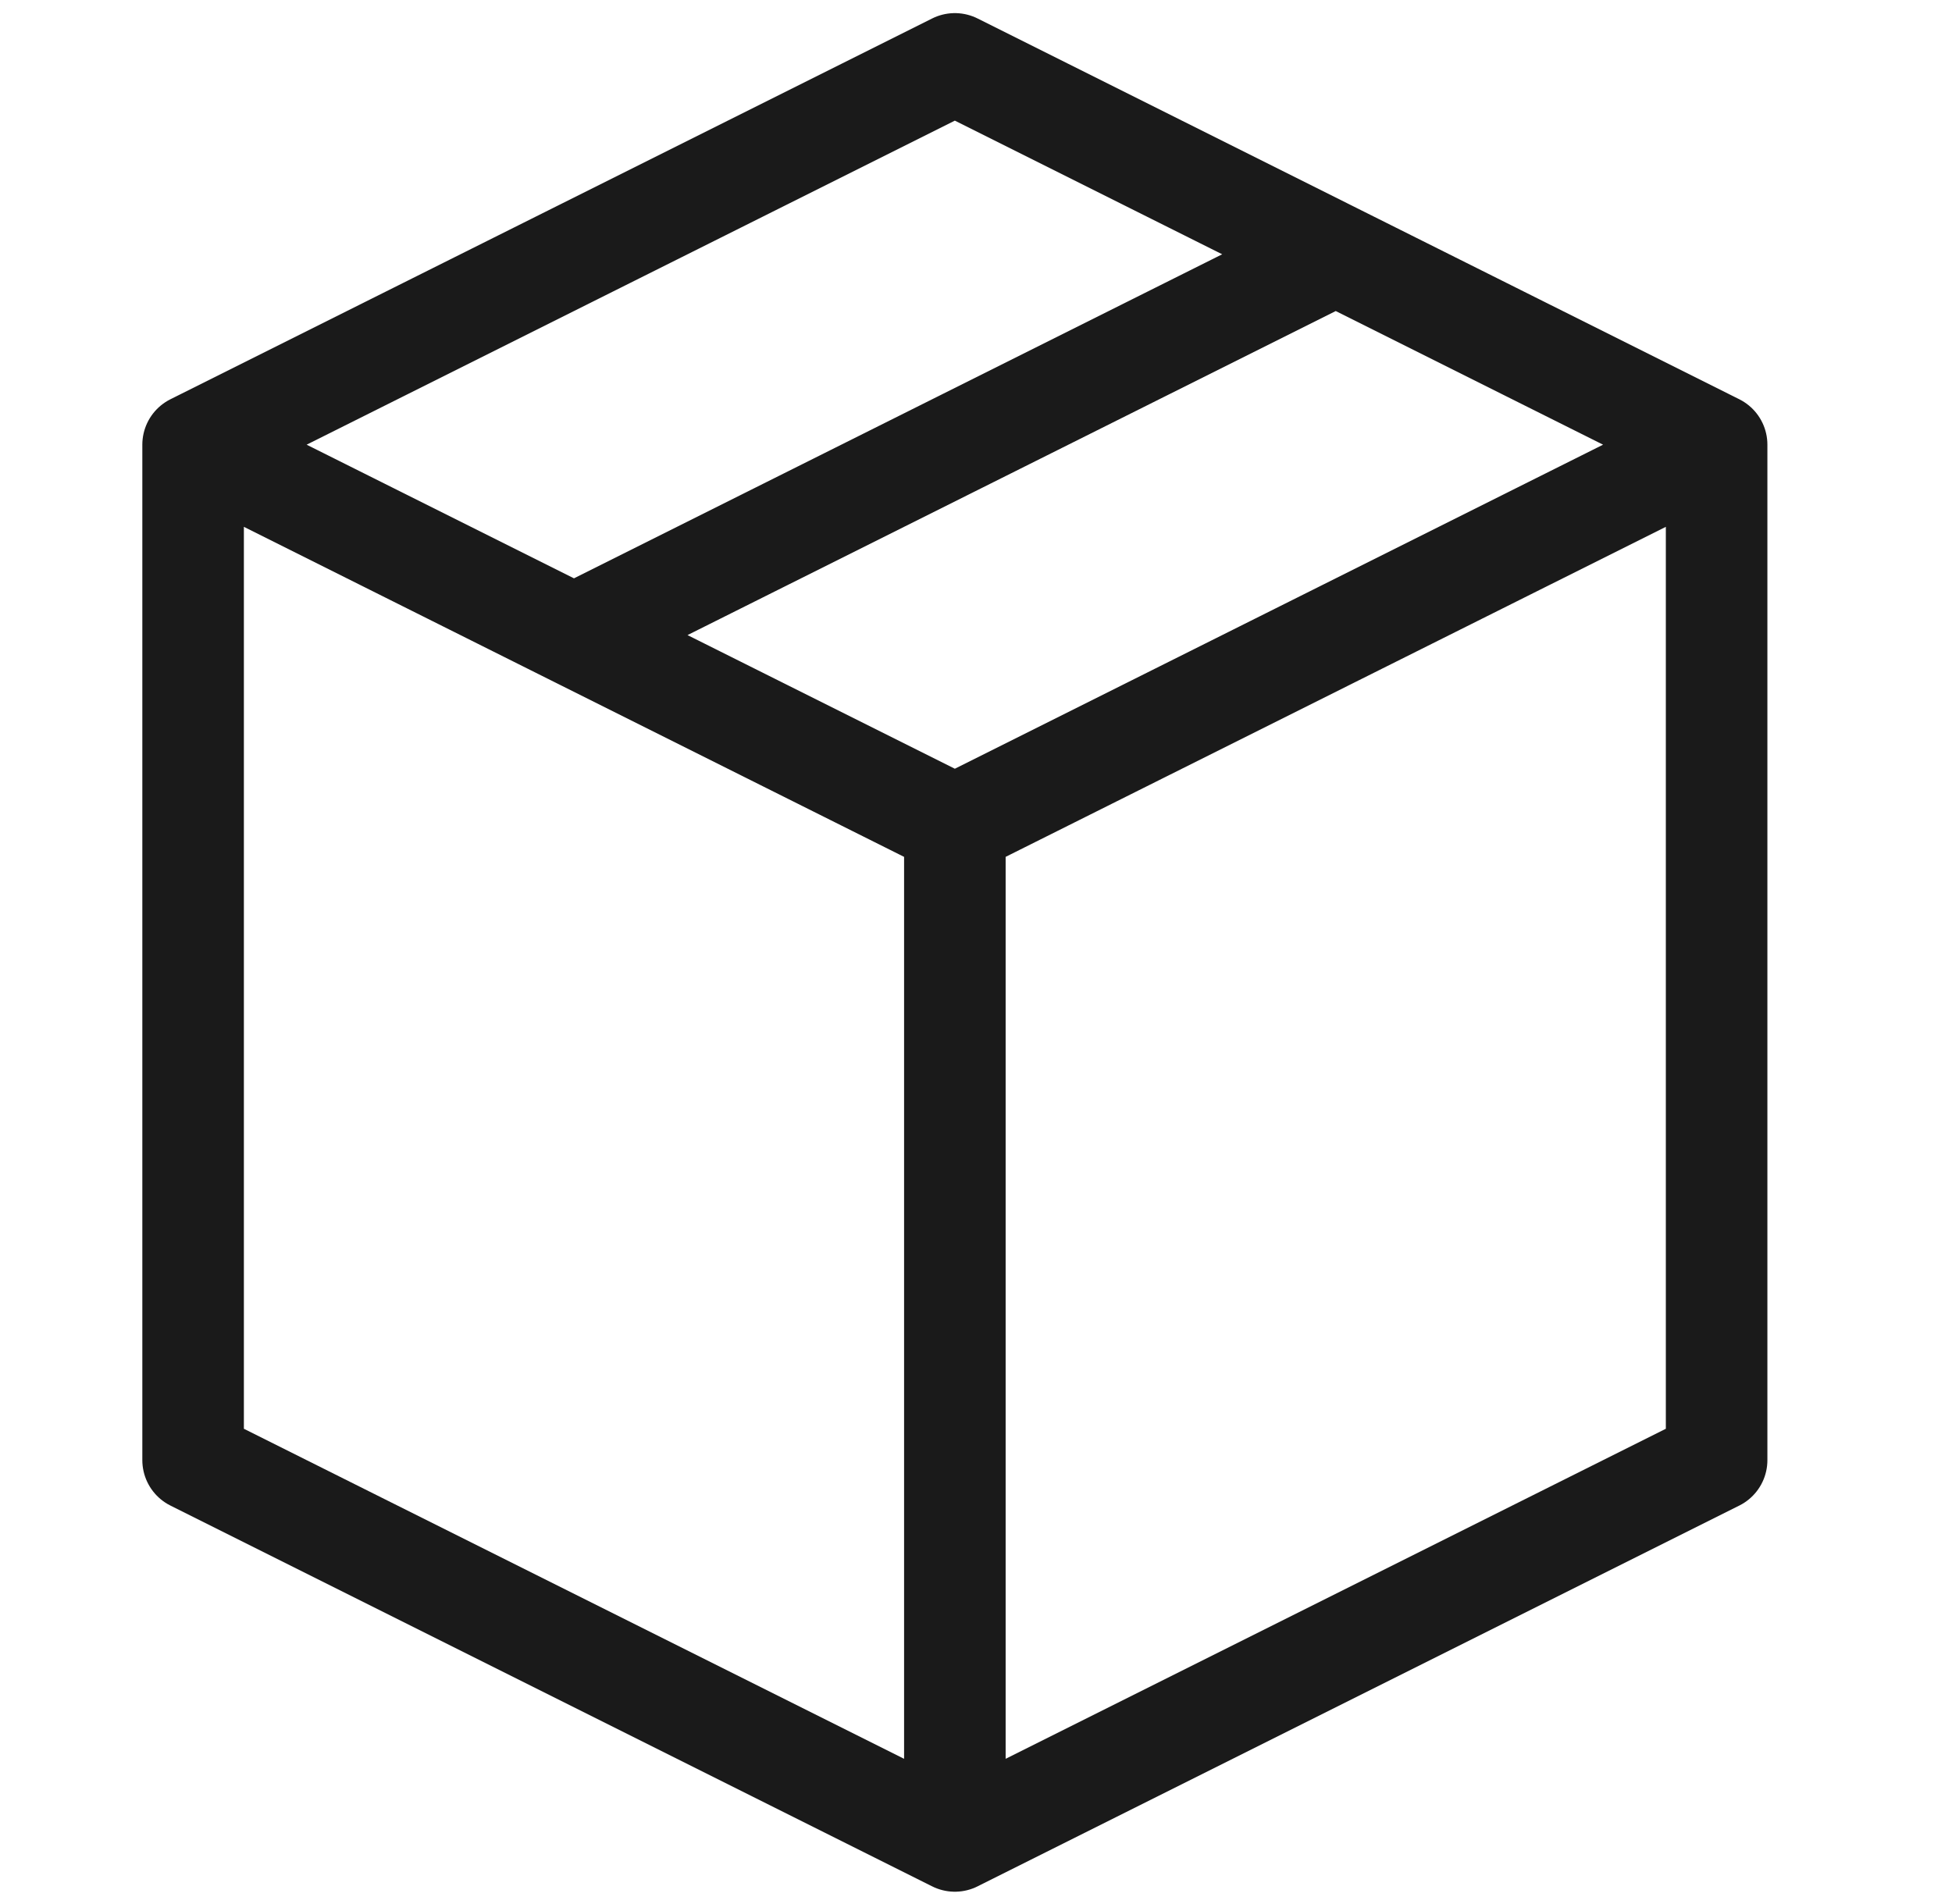 <svg xmlns="http://www.w3.org/2000/svg" width="41" height="40" viewBox="0 0 41 40" fill="none"><path d="M20.056 38.675L4.056 30.675V9.342M20.056 38.675V17.342M20.056 38.675L36.056 30.675V9.342M20.056 17.342L4.056 9.342M20.056 17.342L36.056 9.342M20.056 17.342L12.056 13.342M4.056 9.342L20.056 1.342L28.056 5.342M4.056 9.342L12.056 13.342M36.056 9.342L28.056 5.342M28.056 5.342L12.056 13.342" stroke="#1A1A1A" stroke-width="2.133" stroke-linecap="round" stroke-linejoin="round"></path></svg>